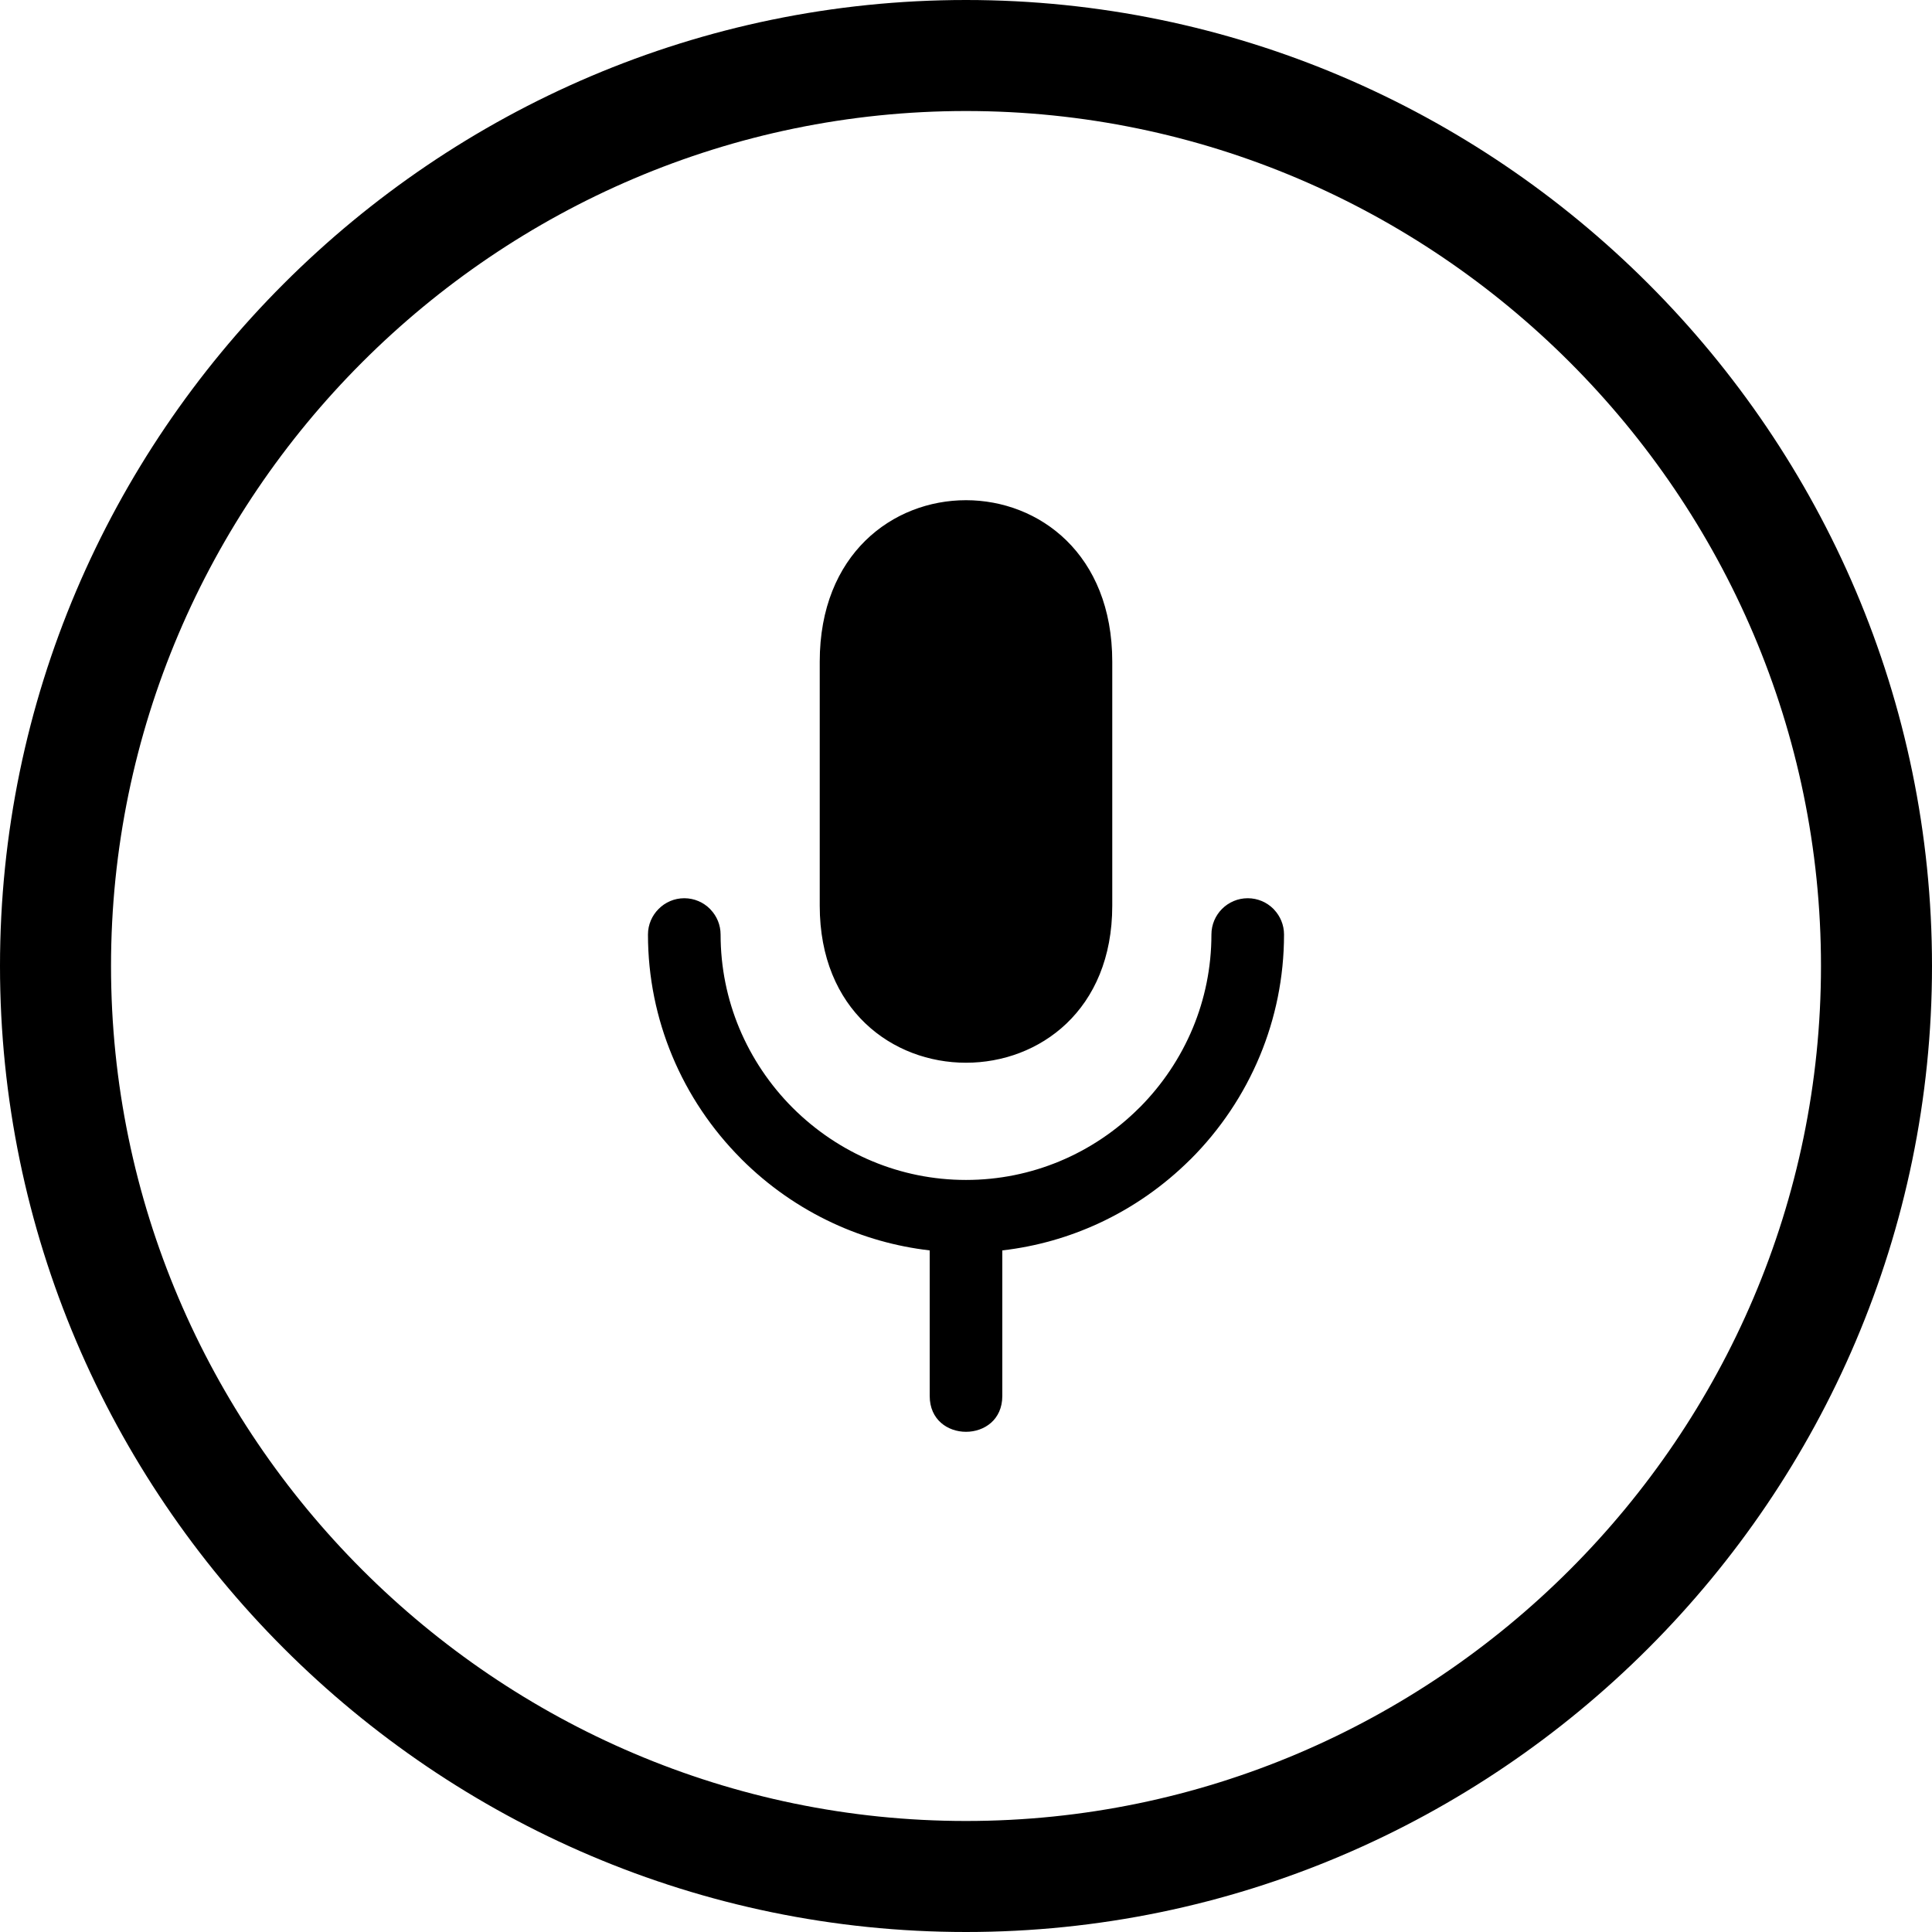 <?xml version="1.0" encoding="UTF-8"?>
<!DOCTYPE svg PUBLIC "-//W3C//DTD SVG 1.1//EN" "http://www.w3.org/Graphics/SVG/1.1/DTD/svg11.dtd">
<!-- Creator: CorelDRAW -->
<svg xmlns="http://www.w3.org/2000/svg" xml:space="preserve" width="512px" height="512px" version="1.1" shape-rendering="geometricPrecision" text-rendering="geometricPrecision" image-rendering="optimizeQuality" fill-rule="evenodd" clip-rule="evenodd"
viewBox="0 0 512 512"
 xmlns:xlink="http://www.w3.org/1999/xlink"
 xmlns:xodm="http://www.corel.com/coreldraw/odm/2003">
 <g id="Layer_x0020_1">
  <path fill="black" fill-rule="nonzero" d="M256.001 0c70.413,0 134.42,28.798 180.811,75.188 46.392,46.392 75.188,110.4 75.188,180.813 0,70.413 -28.796,134.419 -75.188,180.811 -46.391,46.392 -110.398,75.188 -180.811,75.188 -70.413,0 -134.421,-28.796 -180.812,-75.188 -46.391,-46.392 -75.189,-110.398 -75.189,-180.811 0,-70.416 28.797,-134.421 75.189,-180.813 46.391,-46.392 110.396,-75.188 180.812,-75.188zm38.76 175.356l0 64.653c0,55.502 -77.523,55.502 -77.523,0l0 -64.653c0,-57.064 77.523,-57.064 77.523,0zm-29.139 156.014l0 38.578c0,12.66 -19.24,12.66 -19.24,0l0 -38.578c-9.034,-1.041 -17.648,-3.519 -25.593,-7.208 -9.097,-4.211 -17.315,-10 -24.305,-16.99l-0.165 -0.176c-7.714,-7.746 -13.936,-16.977 -18.184,-27.191 -4.131,-9.924 -6.417,-20.791 -6.417,-32.147 0,-2.639 1.084,-5.053 2.834,-6.79 1.726,-1.744 4.135,-2.828 6.79,-2.828 2.649,0 5.064,1.084 6.802,2.821l0.188 0.21c1.63,1.721 2.633,4.049 2.633,6.587 0,8.77 1.759,17.144 4.935,24.782 3.315,7.955 8.17,15.137 14.172,21.146 6.023,6.012 13.201,10.867 21.146,14.172 7.638,3.18 16.017,4.94 24.782,4.94 8.77,0 17.148,-1.76 24.787,-4.94 7.944,-3.305 15.122,-8.16 21.134,-14.179l0.167 -0.149c5.932,-5.981 10.733,-13.105 14.016,-20.99 3.176,-7.638 4.935,-16.012 4.935,-24.782 0,-2.655 1.084,-5.063 2.822,-6.802 1.742,-1.738 4.152,-2.816 6.801,-2.816 2.65,0 5.058,1.078 6.802,2.816l0.194 0.215c1.62,1.721 2.622,4.039 2.622,6.587 0,11.361 -2.28,22.23 -6.404,32.157 -4.287,10.316 -10.562,19.607 -18.335,27.379l-0.183 0.166c-6.967,6.921 -15.132,12.644 -24.132,16.811 -7.95,3.68 -16.564,6.158 -25.604,7.199zm150.387 -235.379c-41.073,-41.073 -97.715,-66.57 -160.008,-66.57 -62.294,0 -118.937,25.496 -160.01,66.57 -41.074,41.073 -66.569,97.716 -66.569,160.01 0,62.293 25.496,118.935 66.569,160.008 41.073,41.075 97.717,66.57 160.01,66.57 62.293,0 118.935,-25.495 160.008,-66.57 41.075,-41.073 66.57,-97.715 66.57,-160.008 0,-62.293 -25.495,-118.937 -66.57,-160.01z"/>
 </g>
</svg>
